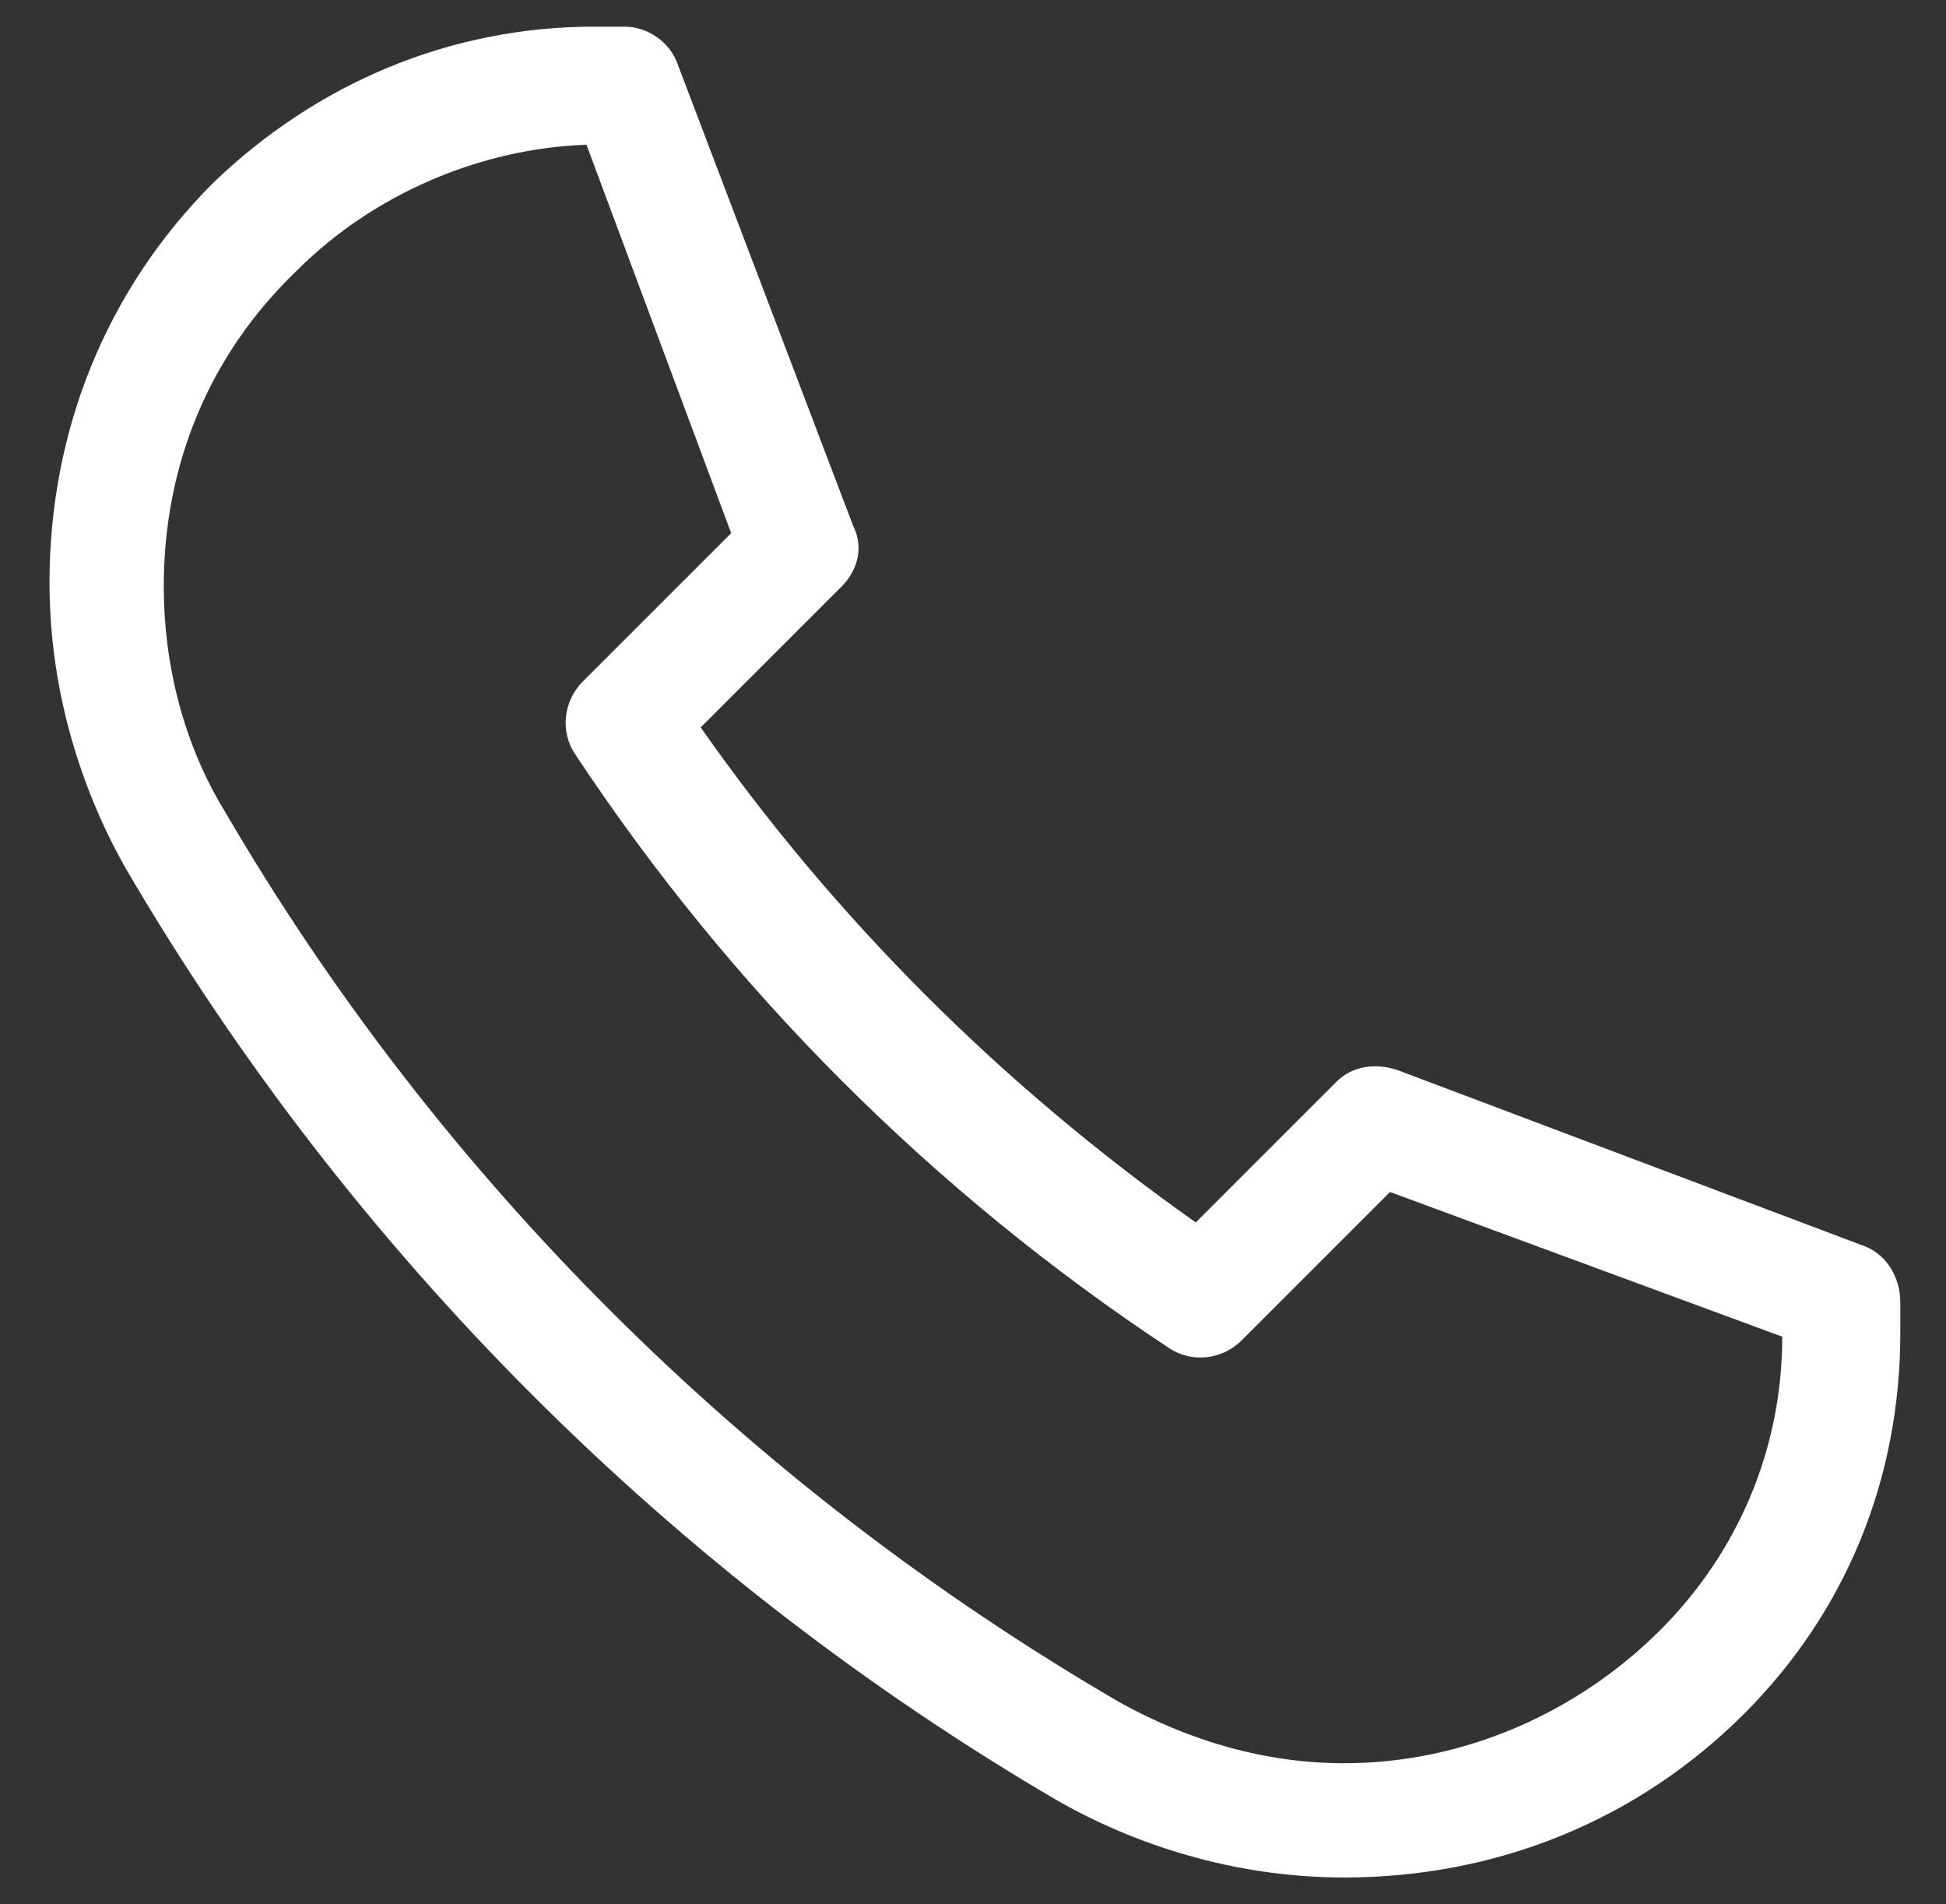 <?xml version="1.0" encoding="utf-8"?>
<!-- Generator: Adobe Illustrator 16.0.0, SVG Export Plug-In . SVG Version: 6.00 Build 0)  -->
<!DOCTYPE svg PUBLIC "-//W3C//DTD SVG 1.1//EN" "http://www.w3.org/Graphics/SVG/1.1/DTD/svg11.dtd">
<svg version="1.1" id="Layer_1" xmlns="http://www.w3.org/2000/svg" xmlns:xlink="http://www.w3.org/1999/xlink" x="0px" y="0px"
	 width="51.1px" height="50px" viewBox="0 0 51.1 50" style="enable-background:new 0 0 51.1 50;" xml:space="preserve">
<rect x="0" y="0" width="51.1" height="50" fill="#333333" stroke="none"/>
<style type="text/css">
<![CDATA[
	.st0{fill:#FFFFFF;}
]]>
</style>
<path class="st0" d="M48.9,32.7l-12.2-4.6c-0.6-0.2-1.2-0.1-1.6,0.3l-3.7,3.7c-5.1-3.6-9.5-8-13-13l3.7-3.7c0.4-0.4,0.6-1,0.3-1.6
	L17.8,1.7c-0.2-0.6-0.8-1-1.4-1h-0.8c-3.8,0-7.3,1.5-10,4.1l0,0c-2.8,2.8-4.3,6.5-4.3,10.5c0,2.6,0.7,5.2,2,7.5
	c5.9,10.1,14.4,18.6,24.5,24.5c2.3,1.3,4.9,2,7.5,2c4,0,7.7-1.5,10.5-4.3c2.7-2.7,4.1-6.2,4.1-10v-0.8
	C49.9,33.5,49.5,32.9,48.9,32.7z M43.6,42.8c-2.2,2.2-5.2,3.5-8.3,3.5c-2.1,0-4.1-0.6-5.9-1.6C19.6,39,11.5,30.9,5.9,21.3
	c-1.1-1.8-1.6-3.9-1.6-5.9c0-3.2,1.2-6.1,3.5-8.3l0,0c2-2,4.8-3.2,7.6-3.3L19.2,14l-3.9,3.9c-0.5,0.5-0.6,1.3-0.2,1.9
	c4.1,6.2,9.4,11.5,15.6,15.6c0.6,0.4,1.4,0.3,1.9-0.2l3.9-3.9l10.3,3.8C46.8,38.1,45.6,40.8,43.6,42.8z"/>
</svg>
